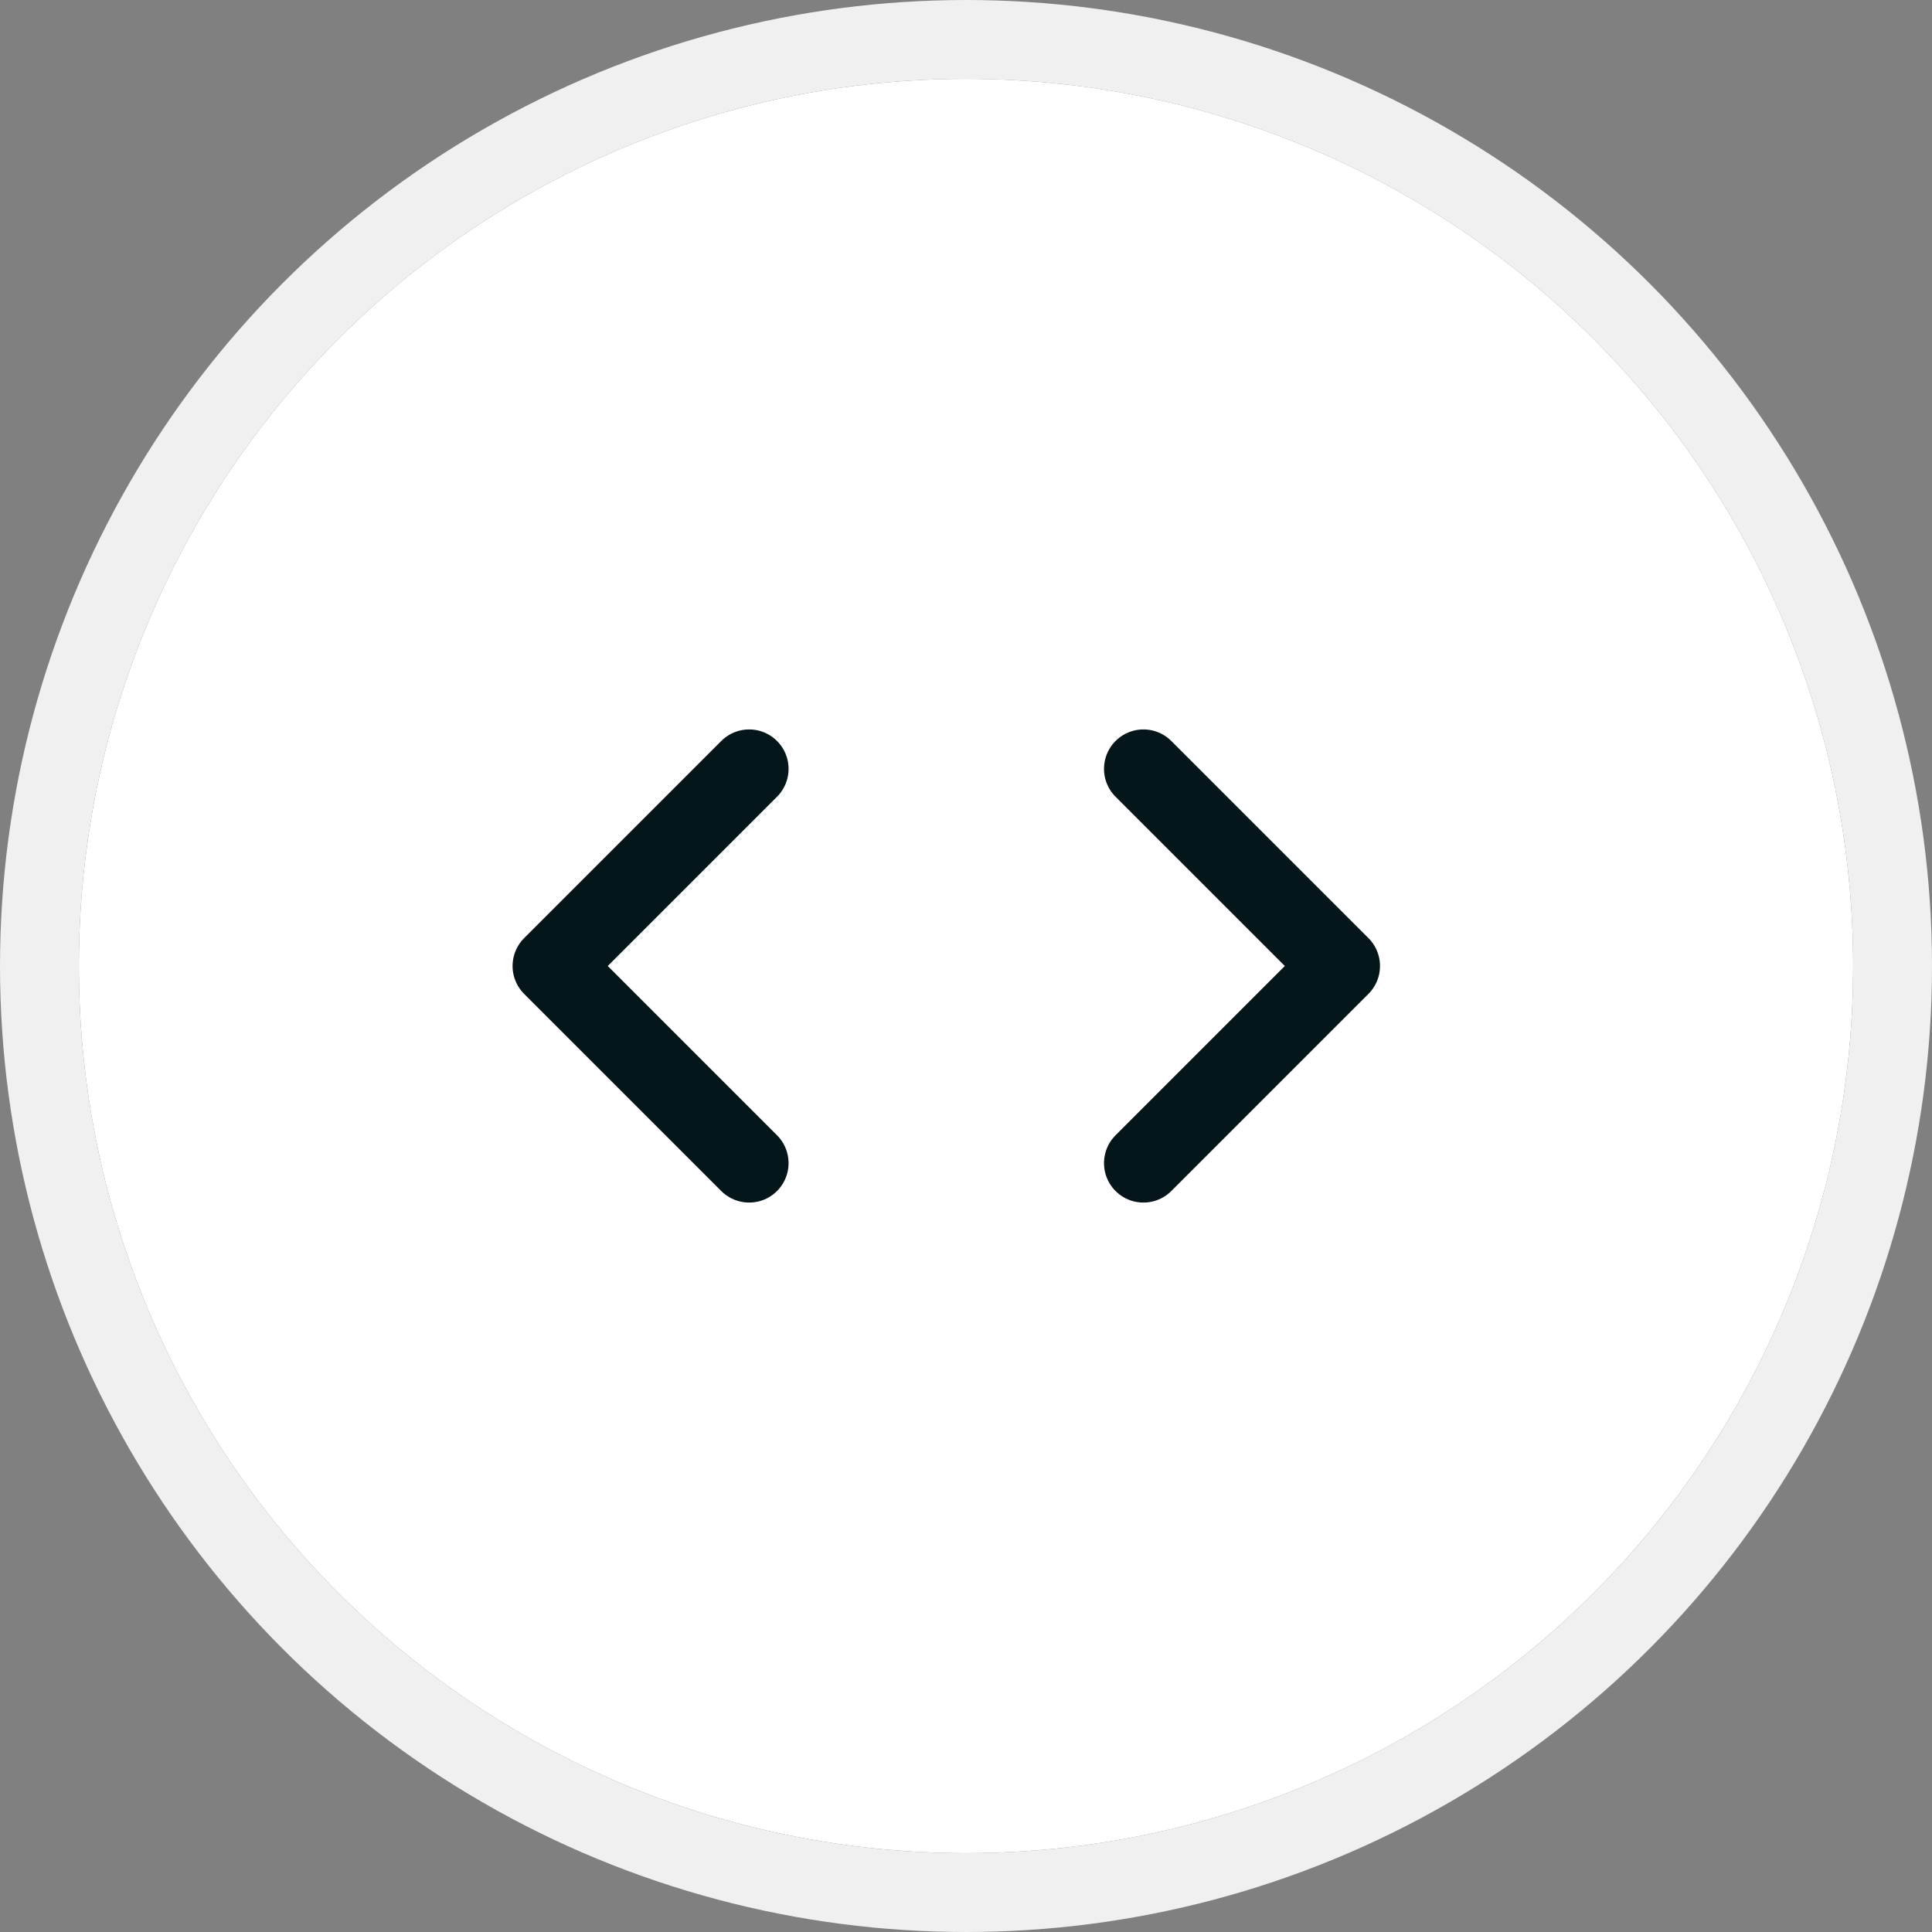 <svg xmlns="http://www.w3.org/2000/svg" width="49" height="49" viewBox="0 0 49 49">
  <rect x="0" y="0" width="49" height="49" fill="#808080" stroke="none"/>
  <g id="グループ_8673" data-name="グループ 8673" transform="translate(-18 -2720)">
    <g id="楕円形_15" data-name="楕円形 15" transform="translate(20 2722)" fill="#fff" stroke="#f0f0f0" stroke-width="2">
      <circle cx="22.5" cy="22.5" r="22.5" stroke="none"/>
      <circle cx="22.5" cy="22.5" r="23.5" fill="none"/>
    </g>
    <path id="パス_14" data-name="パス 14" d="M849.458,1483.64l-5,5,5,5" transform="translate(-812.458 1255.86)" fill="none" stroke="#05161a" stroke-linecap="round" stroke-linejoin="round" stroke-width="2"/>
    <path id="パス_14-2" data-name="パス 14" d="M844.458,1483.64l5,5-5,5" transform="translate(-797.458 1255.86)" fill="none" stroke="#05161a" stroke-linecap="round" stroke-linejoin="round" stroke-width="2"/>
  </g>
</svg>

